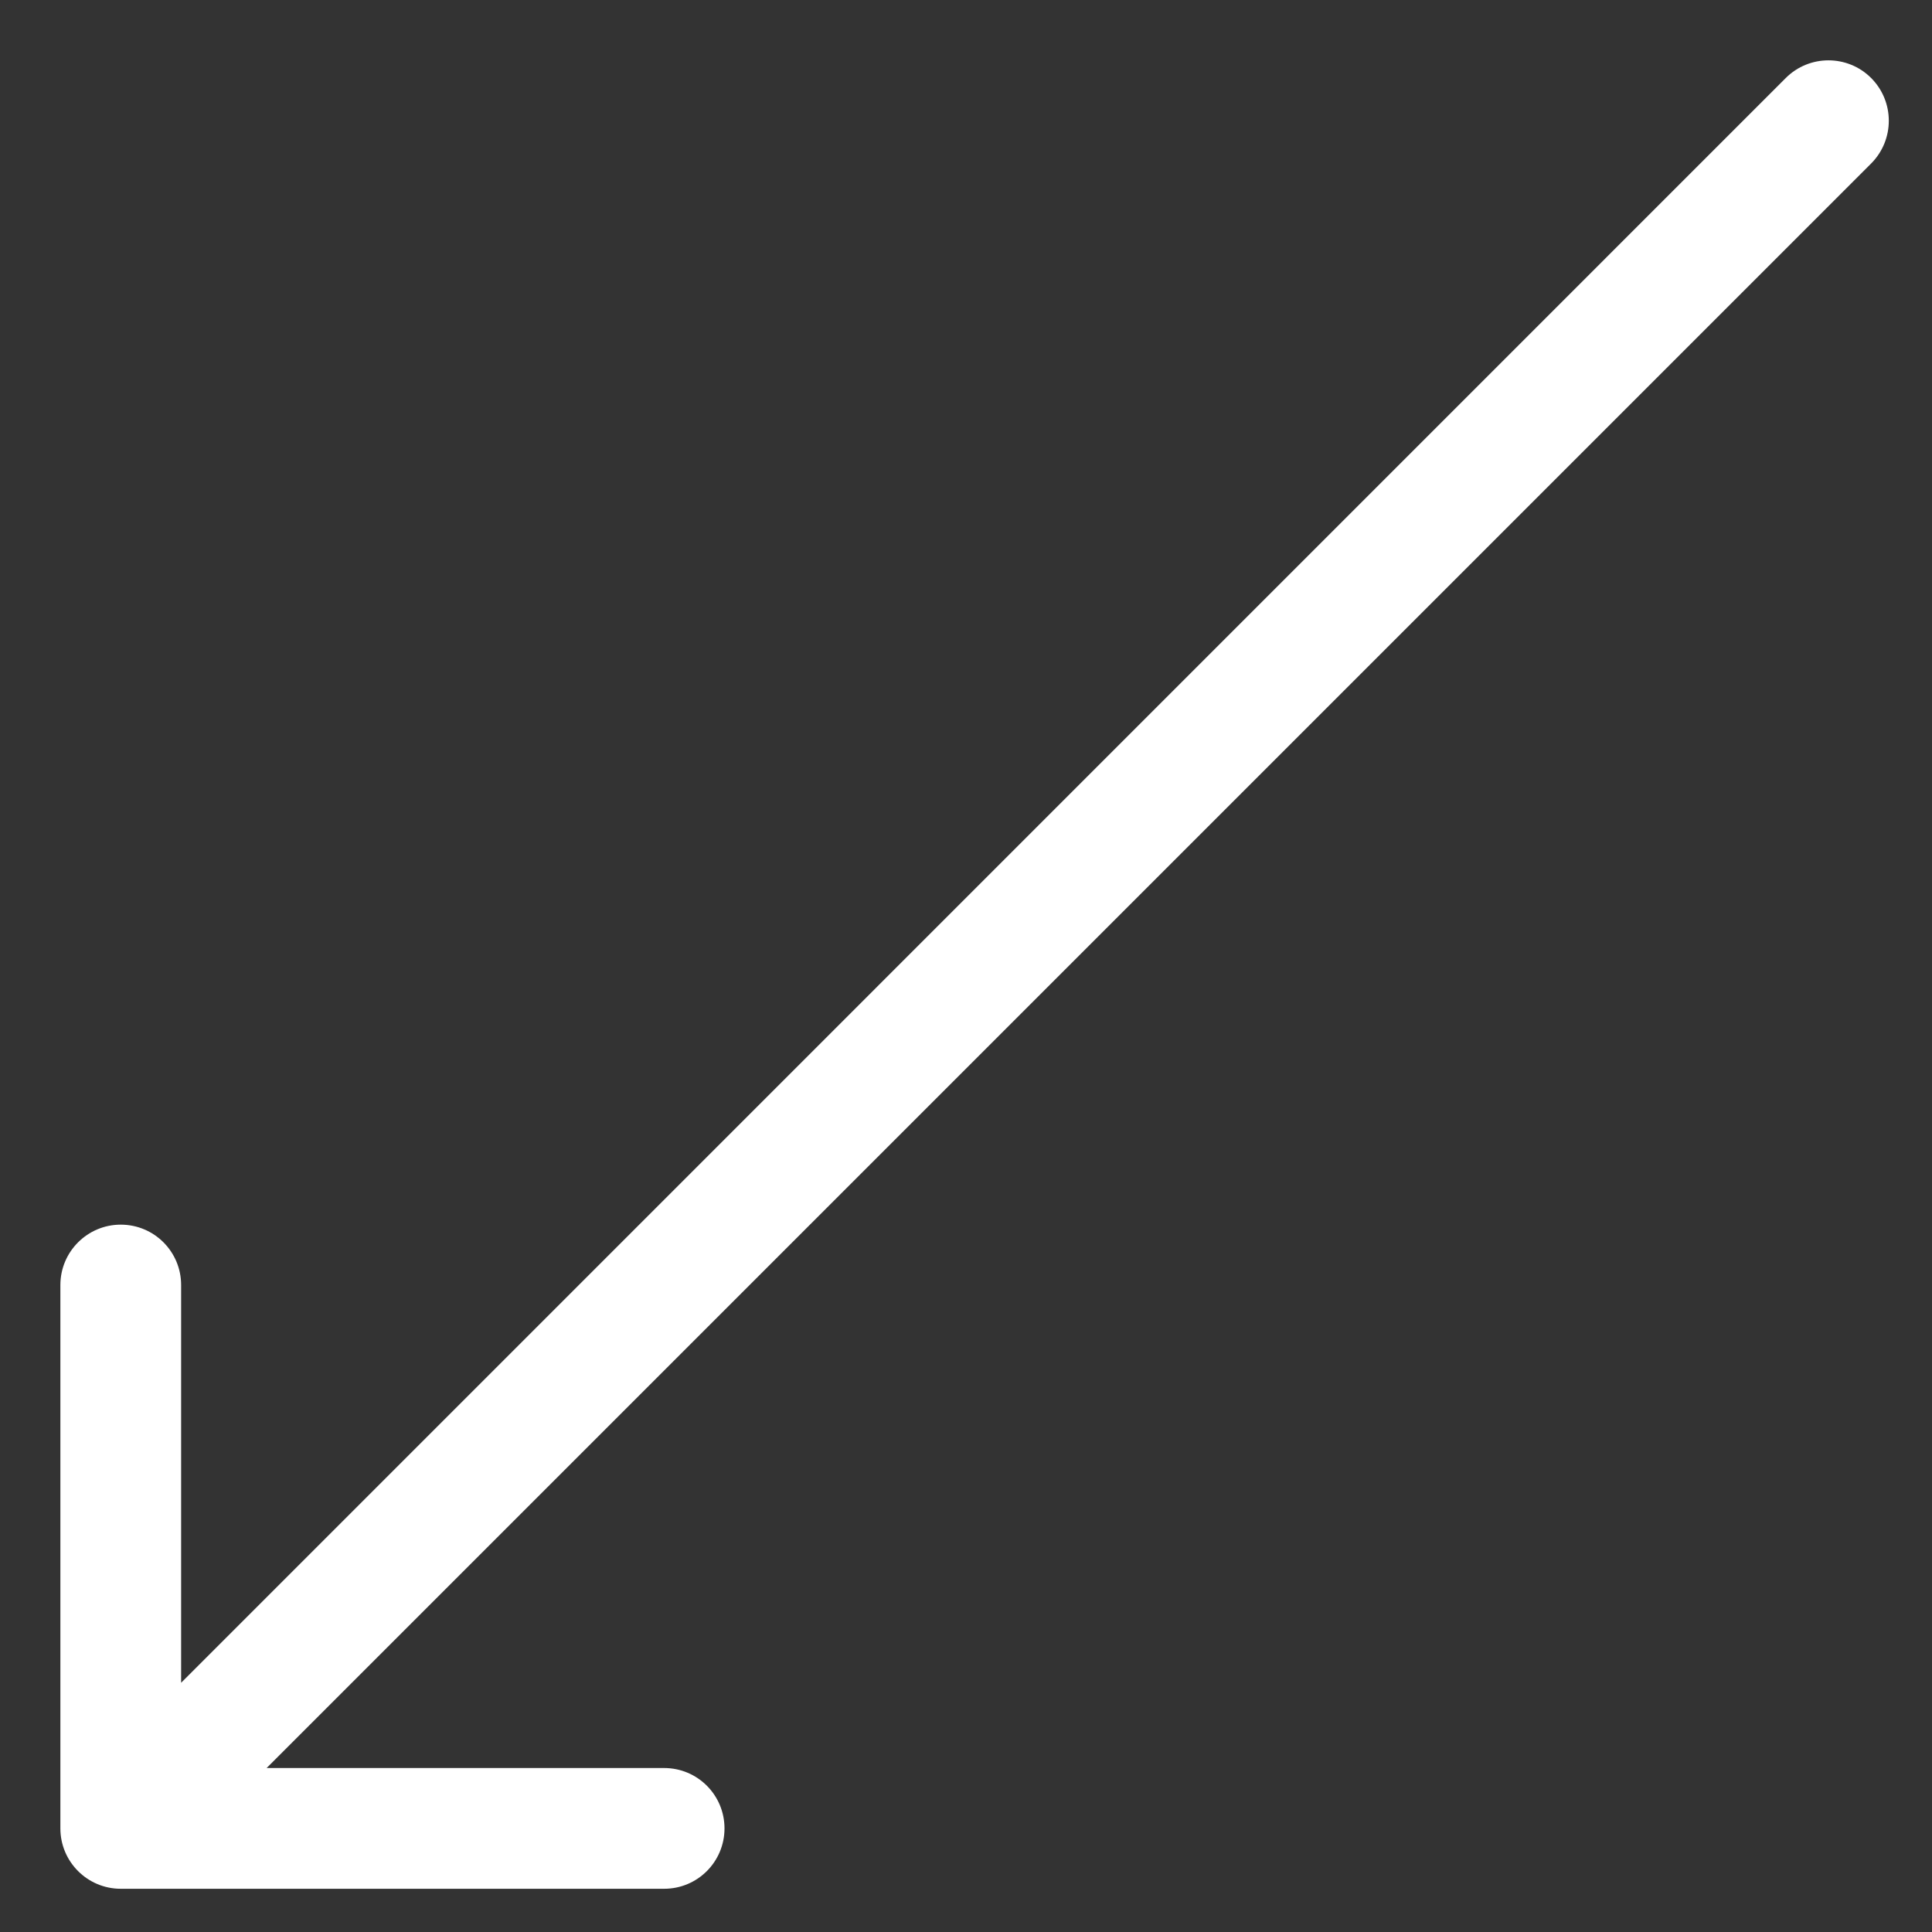 <?xml version="1.0" encoding="UTF-8"?> <svg xmlns="http://www.w3.org/2000/svg" width="16" height="16" viewBox="0 0 16 16" fill="none"><rect x="0" y="0" width="16" height="16" fill="#333333" stroke="none"/> <path d="M15.496 1.354C15.691 1.158 15.691 0.842 15.496 0.646C15.301 0.451 14.984 0.451 14.789 0.646L15.496 1.354ZM0.5 15.142C0.5 15.418 0.724 15.642 1 15.642L5.5 15.642C5.777 15.642 6 15.418 6 15.142C6 14.866 5.777 14.642 5.5 14.642L1.5 14.642L1.5 10.642C1.5 10.366 1.277 10.142 1 10.142C0.724 10.142 0.5 10.366 0.5 10.642L0.5 15.142ZM14.789 0.646L0.647 14.789L1.354 15.496L15.496 1.354L14.789 0.646Z" fill="white"></path> </svg> 
